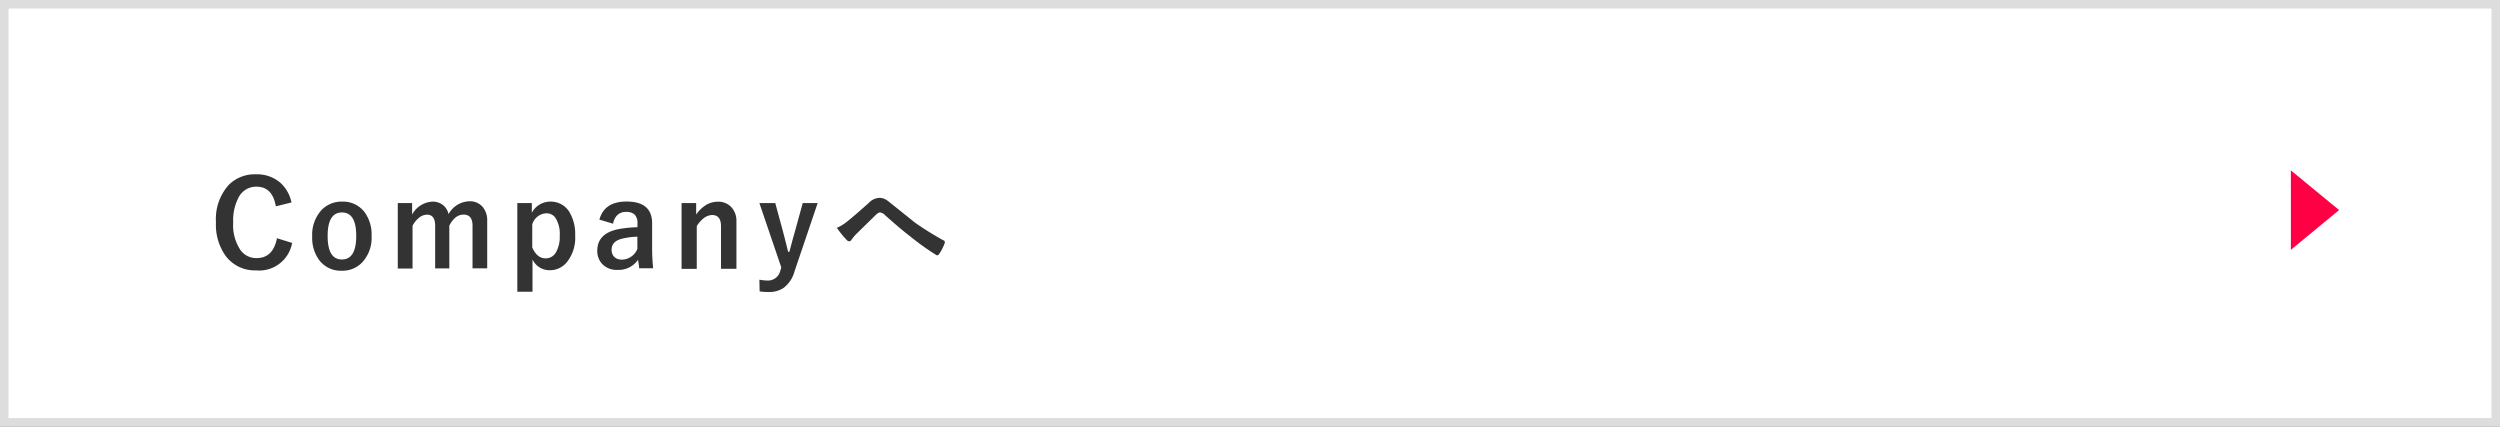 <svg xmlns="http://www.w3.org/2000/svg" viewBox="0 0 293 50"><rect x="0" y="0" width="293" height="50" fill="#808080" stroke="none"/><defs><style>.cls-1{fill:#fff;}.cls-2{fill:none;stroke:#ddd;}.cls-3{fill:#333;}.cls-4{fill:#f04;}</style></defs><g id="レイヤー_2" data-name="レイヤー 2"><g id="レイヤー_1-2" data-name="レイヤー 1"><rect class="cls-1" x="0.5" y="0.5" width="292" height="49"/><rect class="cls-2" x="0.5" y="0.5" width="292" height="49"/><path class="cls-3" d="M34.16,23.73l-1.83.45c-.27-1.53-1-2.3-2.29-2.3A2.3,2.3,0,0,0,28,23.07a5.74,5.74,0,0,0-.67,3,5.21,5.21,0,0,0,.87,3.26,2.27,2.27,0,0,0,1.86.92c1.3,0,2.09-.77,2.4-2.33l1.78.55A3.93,3.93,0,0,1,30,31.69,4.27,4.27,0,0,1,26.45,30a6.29,6.29,0,0,1-1.14-3.95,6,6,0,0,1,1.48-4.36A4.29,4.29,0,0,1,30,20.43a4.16,4.16,0,0,1,2.87,1A4.22,4.22,0,0,1,34.16,23.73Z"/><path class="cls-3" d="M40.08,23.63a3.17,3.17,0,0,1,2.63,1.21,4.42,4.42,0,0,1,.84,2.8,4.23,4.23,0,0,1-1.08,3.09,3.19,3.19,0,0,1-2.4,1,3.16,3.16,0,0,1-2.64-1.22,4.37,4.37,0,0,1-.84-2.79,4.29,4.29,0,0,1,1.09-3.1A3.24,3.24,0,0,1,40.08,23.63Zm0,1.27c-1.12,0-1.68.92-1.68,2.75s.55,2.76,1.67,2.76,1.68-.92,1.68-2.76S41.19,24.9,40.08,24.9Z"/><path class="cls-3" d="M48.3,23.8v1.35a2.86,2.86,0,0,1,2.42-1.52A1.92,1.92,0,0,1,52,24.1a1.87,1.87,0,0,1,.57,1,2.87,2.87,0,0,1,2.44-1.51,1.93,1.93,0,0,1,1.58.69,2.42,2.42,0,0,1,.51,1.62v5.55H55.38v-5c0-.87-.35-1.3-1.07-1.3a1.5,1.5,0,0,0-1,.41,2.89,2.89,0,0,0-.65.9v5H51v-5c0-.87-.32-1.3-.95-1.3a1.53,1.53,0,0,0-1,.41,2.79,2.79,0,0,0-.7.9v5H46.62V23.8Z"/><path class="cls-3" d="M62.33,23.8v1.14a2.43,2.43,0,0,1,2.15-1.31,2.55,2.55,0,0,1,2.2,1.13,5,5,0,0,1,.73,2.84,4.57,4.57,0,0,1-1,3.16,2.57,2.57,0,0,1-2,.91,2.2,2.2,0,0,1-2-1.26v3.78H60.63V23.8Zm.05,2.5V29c.37.85.89,1.28,1.56,1.28a1.37,1.37,0,0,0,1.23-.73,3.65,3.65,0,0,0,.43-1.94,3.48,3.48,0,0,0-.51-2.09A1.26,1.26,0,0,0,64,25,1.81,1.81,0,0,0,62.38,26.3Z"/><path class="cls-3" d="M70.25,25.74c.39-1.42,1.45-2.12,3.18-2.12,2,0,3,.85,3,2.55v3a22,22,0,0,0,.12,2.27H74.91c0-.29-.09-.62-.13-1a2.75,2.75,0,0,1-2.42,1.19,2.31,2.31,0,0,1-1.79-.7A2.23,2.23,0,0,1,70,29.39c0-1.37.84-2.21,2.51-2.54a14.43,14.43,0,0,1,2.2-.22V26.2a1.37,1.37,0,0,0-.37-1.09,1.44,1.44,0,0,0-1-.27,1.37,1.37,0,0,0-1,.38,1.76,1.76,0,0,0-.48,1Zm4.45,2a8.26,8.26,0,0,0-1.77.23c-.84.2-1.25.63-1.25,1.3s.41,1.16,1.23,1.16a2,2,0,0,0,1.79-1.26Z"/><path class="cls-3" d="M81.59,23.8v1.35A3.78,3.78,0,0,1,82.79,24a2.68,2.68,0,0,1,1.32-.36,2.07,2.07,0,0,1,1.65.69,2.37,2.37,0,0,1,.55,1.62v5.55H84.5v-5c0-.87-.35-1.3-1.06-1.3a1.74,1.74,0,0,0-1,.4,3.36,3.36,0,0,0-.78.91v5H79.88V23.8Z"/><path class="cls-3" d="M95.83,23.8l-2.71,8a3.61,3.61,0,0,1-1.28,1.94,3,3,0,0,1-1.81.48,5.82,5.82,0,0,1-1-.07L89,32.78a5.92,5.92,0,0,0,1,.1,1.48,1.48,0,0,0,1.46-1.19l.11-.34L89,23.8h1.86L91.73,27c.07.26.29,1.1.64,2.52h.14c.06-.2.18-.65.36-1.34L93.2,27l.88-3.2Z"/><path class="cls-3" d="M98.08,26.7a5.08,5.08,0,0,0,1.23-.76c.57-.44,1.4-1.17,2.51-2.16a1.85,1.85,0,0,1,1.22-.59,1.44,1.44,0,0,1,.64.13,2.65,2.65,0,0,1,.58.39c1.91,1.52,2.91,2.33,3,2.4a37,37,0,0,0,3.31,2.06c.1,0,.16.11.16.2a.16.16,0,0,1,0,.09,5.36,5.36,0,0,1-.68,1.33c-.07.09-.13.13-.19.13a.32.32,0,0,1-.19-.07,30,30,0,0,1-3-2.15c-.69-.52-1.67-1.35-2.94-2.48a.89.89,0,0,0-.61-.32c-.11,0-.26.09-.48.29l-2.35,2.3a5.39,5.39,0,0,0-.5.62.31.31,0,0,1-.25.17.37.37,0,0,1-.27-.12A11.09,11.09,0,0,1,98.08,26.7Z"/><polygon class="cls-4" points="268.49 29.28 274.14 24.62 268.49 19.97 268.49 29.28"/></g></g></svg>